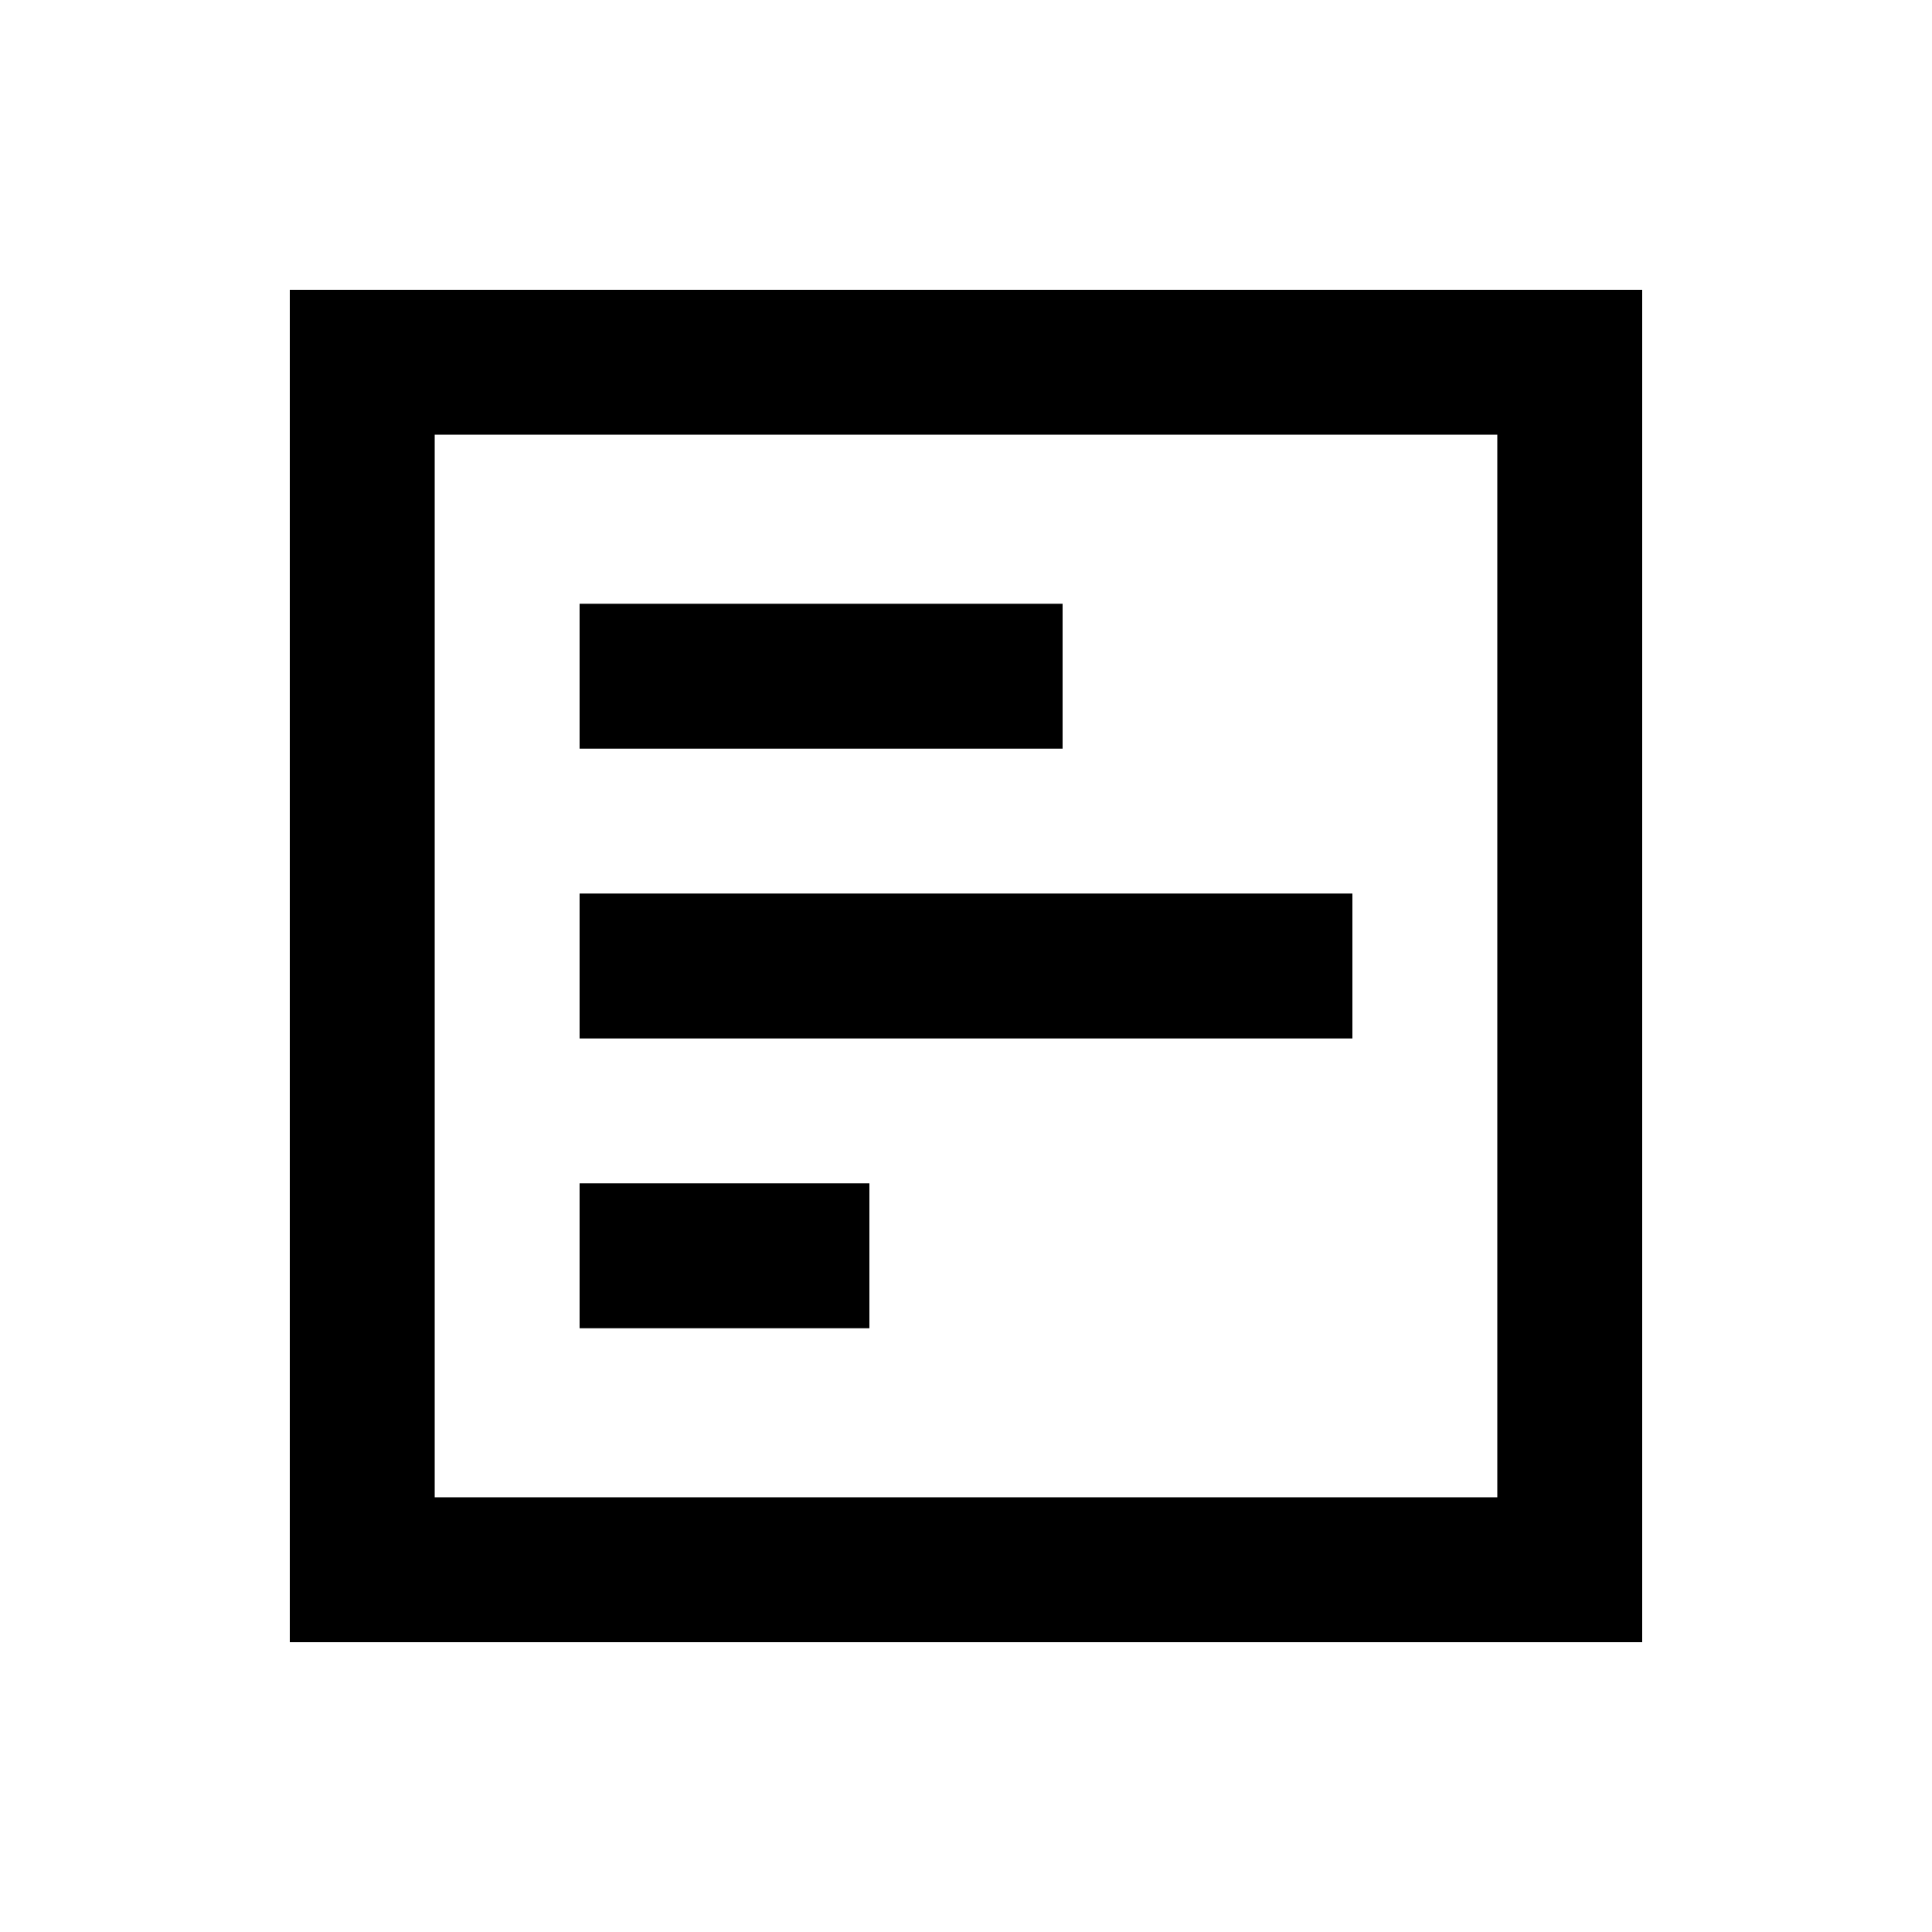 <svg xmlns="http://www.w3.org/2000/svg" viewBox="0 0 640 640"><!--! Font Awesome Pro 7.1.0 by @fontawesome - https://fontawesome.com License - https://fontawesome.com/license (Commercial License) Copyright 2025 Fonticons, Inc. --><path fill="currentColor" d="M144 144L144 496L496 496L496 144L144 144zM96 96L544 96L544 544L96 544L96 96zM352 248L192 248L192 200L352 200L352 248zM448 296L448 344L192 344L192 296L448 296zM288 440L192 440L192 392L288 392L288 440z"/></svg>